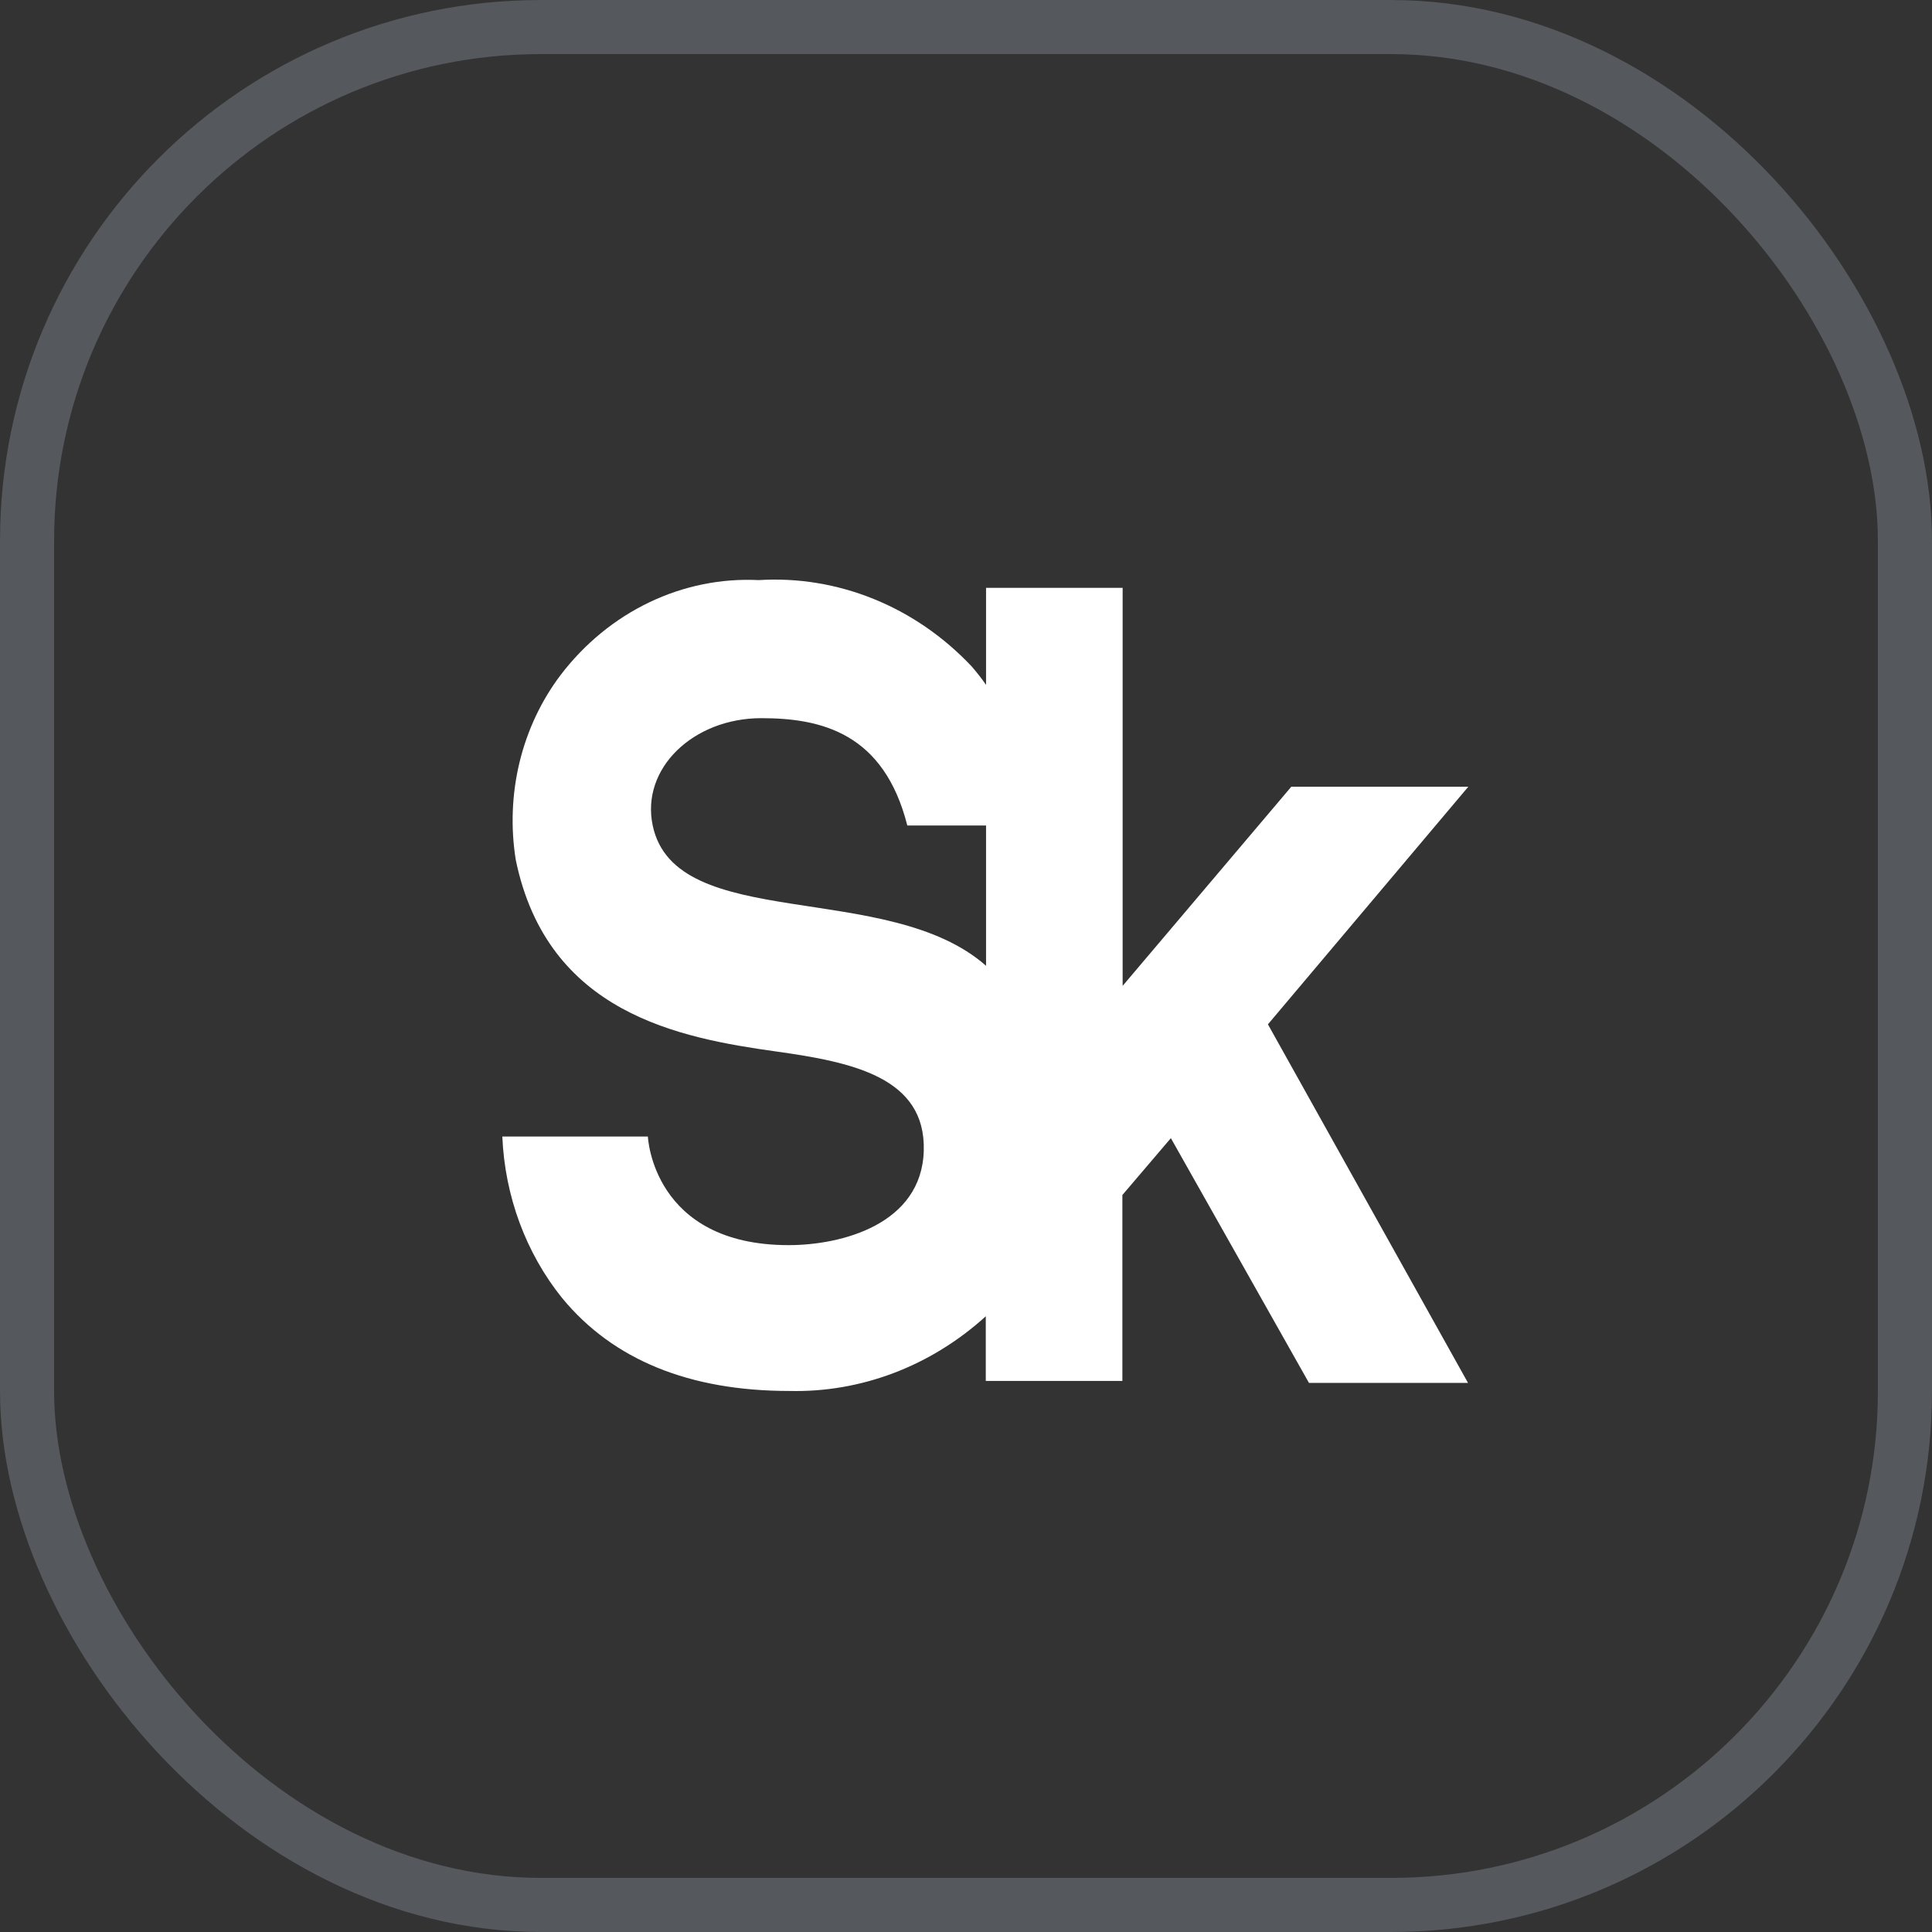 <?xml version="1.0" encoding="UTF-8"?> <svg xmlns="http://www.w3.org/2000/svg" width="50" height="50" viewBox="0 0 50 50" fill="none"><rect x="0" y="0" width="50" height="50" fill="#333333" stroke="none"/> <path d="M38 20.36H33.419L29.054 25.514V15.214H25.519V17.724C25.406 17.562 25.282 17.403 25.147 17.247C24.424 16.48 23.56 15.885 22.611 15.501C21.661 15.116 20.648 14.95 19.636 15.013C18.664 14.965 17.695 15.161 16.806 15.587C15.916 16.012 15.131 16.655 14.512 17.465C14.01 18.127 13.647 18.898 13.446 19.725C13.246 20.552 13.213 21.417 13.349 22.259C14.171 26.225 17.581 26.861 20.085 27.212C22.062 27.488 23.961 27.882 23.907 29.781C23.853 31.68 21.791 32.224 20.411 32.224C16.884 32.224 16.767 29.413 16.767 29.413H13C13.065 30.956 13.611 32.431 14.55 33.596C15.868 35.195 17.845 35.998 20.426 35.998C22.283 36.043 24.091 35.356 25.512 34.065V35.739H29.047V30.927L30.302 29.455L33.876 35.789H37.992L32.814 26.51L38 20.36ZM16.892 21.364C16.581 19.891 17.938 18.586 19.705 18.586C21.256 18.586 22.876 18.971 23.481 21.364H25.519V24.995C22.985 22.753 17.481 24.158 16.892 21.364Z" fill="white"></path> <rect x="0.7" y="0.7" width="48.6" height="48.6" rx="13.3" stroke="#E0EEFF" stroke-opacity="0.2" stroke-width="1.4"></rect> </svg> 